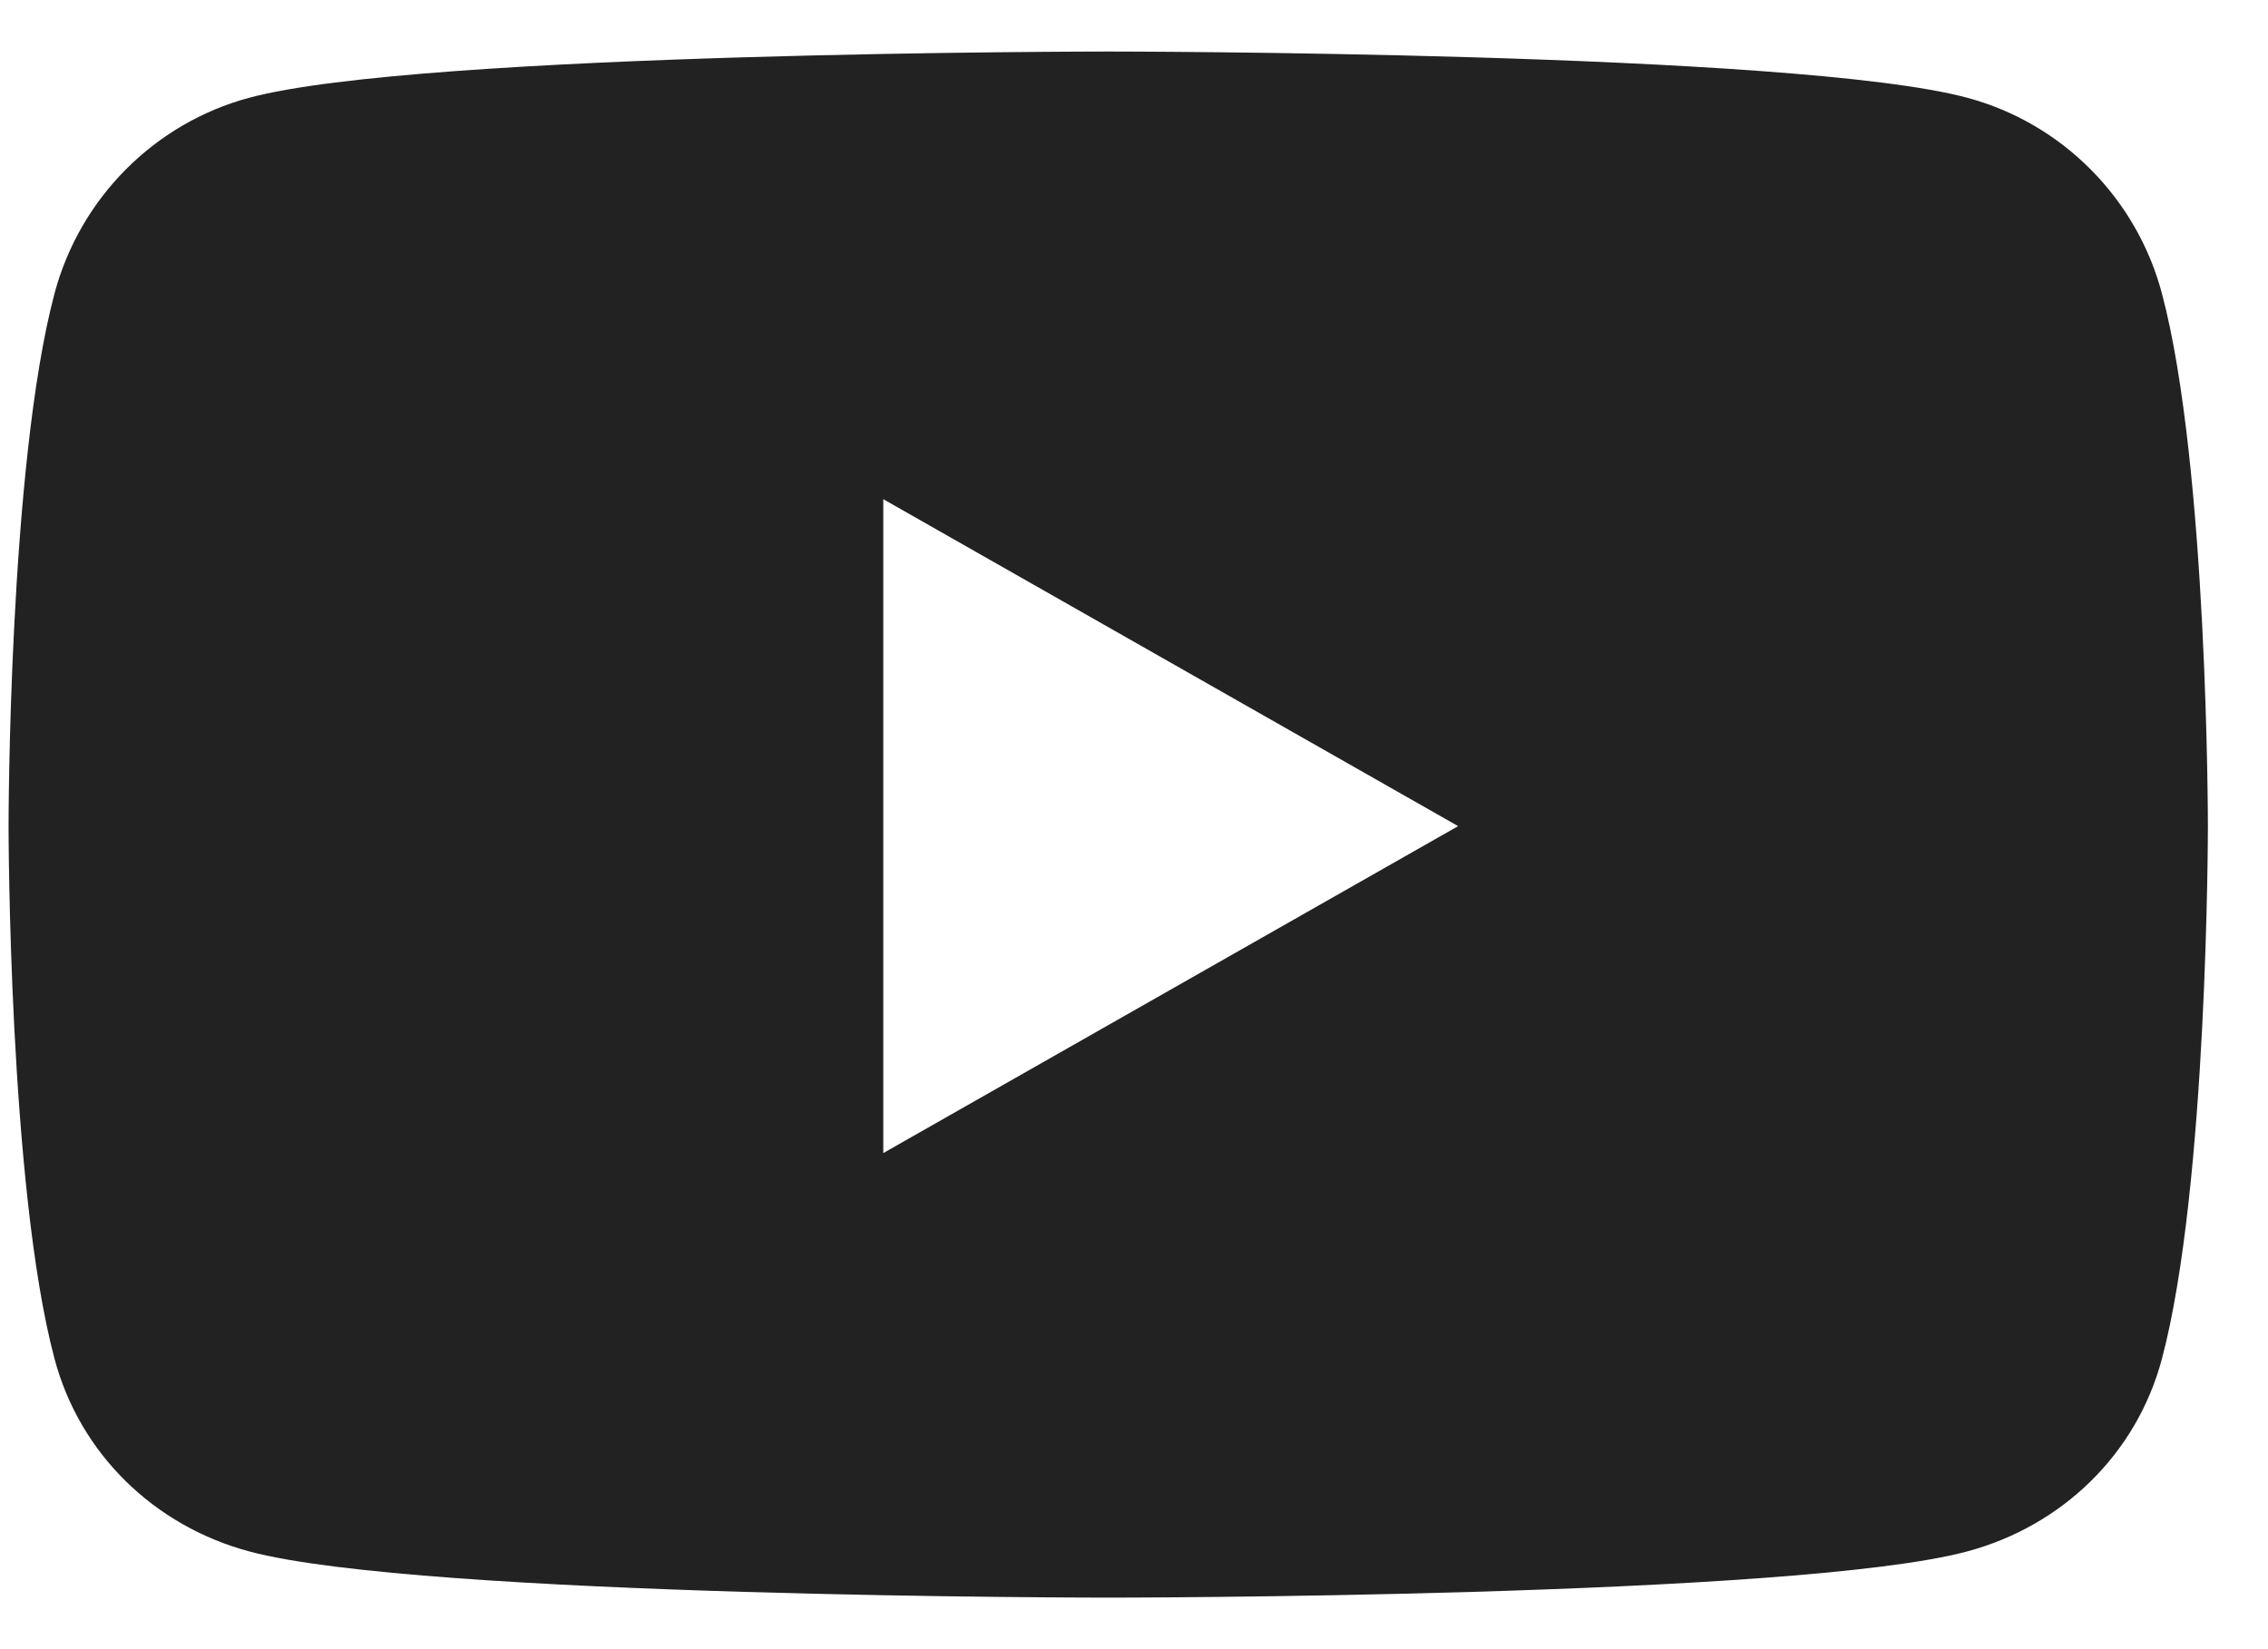 <svg width="22" height="16" viewBox="0 0 22 16" fill="none" xmlns="http://www.w3.org/2000/svg">
<path d="M20.971 2.847C20.726 1.923 20.003 1.196 19.085 0.949C17.421 0.5 10.75 0.5 10.75 0.5C10.75 0.5 4.079 0.5 2.415 0.949C1.498 1.196 0.775 1.923 0.529 2.847C0.083 4.521 0.083 8.015 0.083 8.015C0.083 8.015 0.083 11.509 0.529 13.183C0.775 14.107 1.498 14.804 2.415 15.051C4.079 15.5 10.75 15.5 10.75 15.5C10.75 15.5 17.421 15.5 19.085 15.051C20.003 14.804 20.726 14.107 20.971 13.183C21.417 11.509 21.417 8.015 21.417 8.015C21.417 8.015 21.417 4.521 20.971 2.847ZM8.568 11.187V4.843L14.144 8.015L8.568 11.187Z" fill="#222222"/>
</svg>
